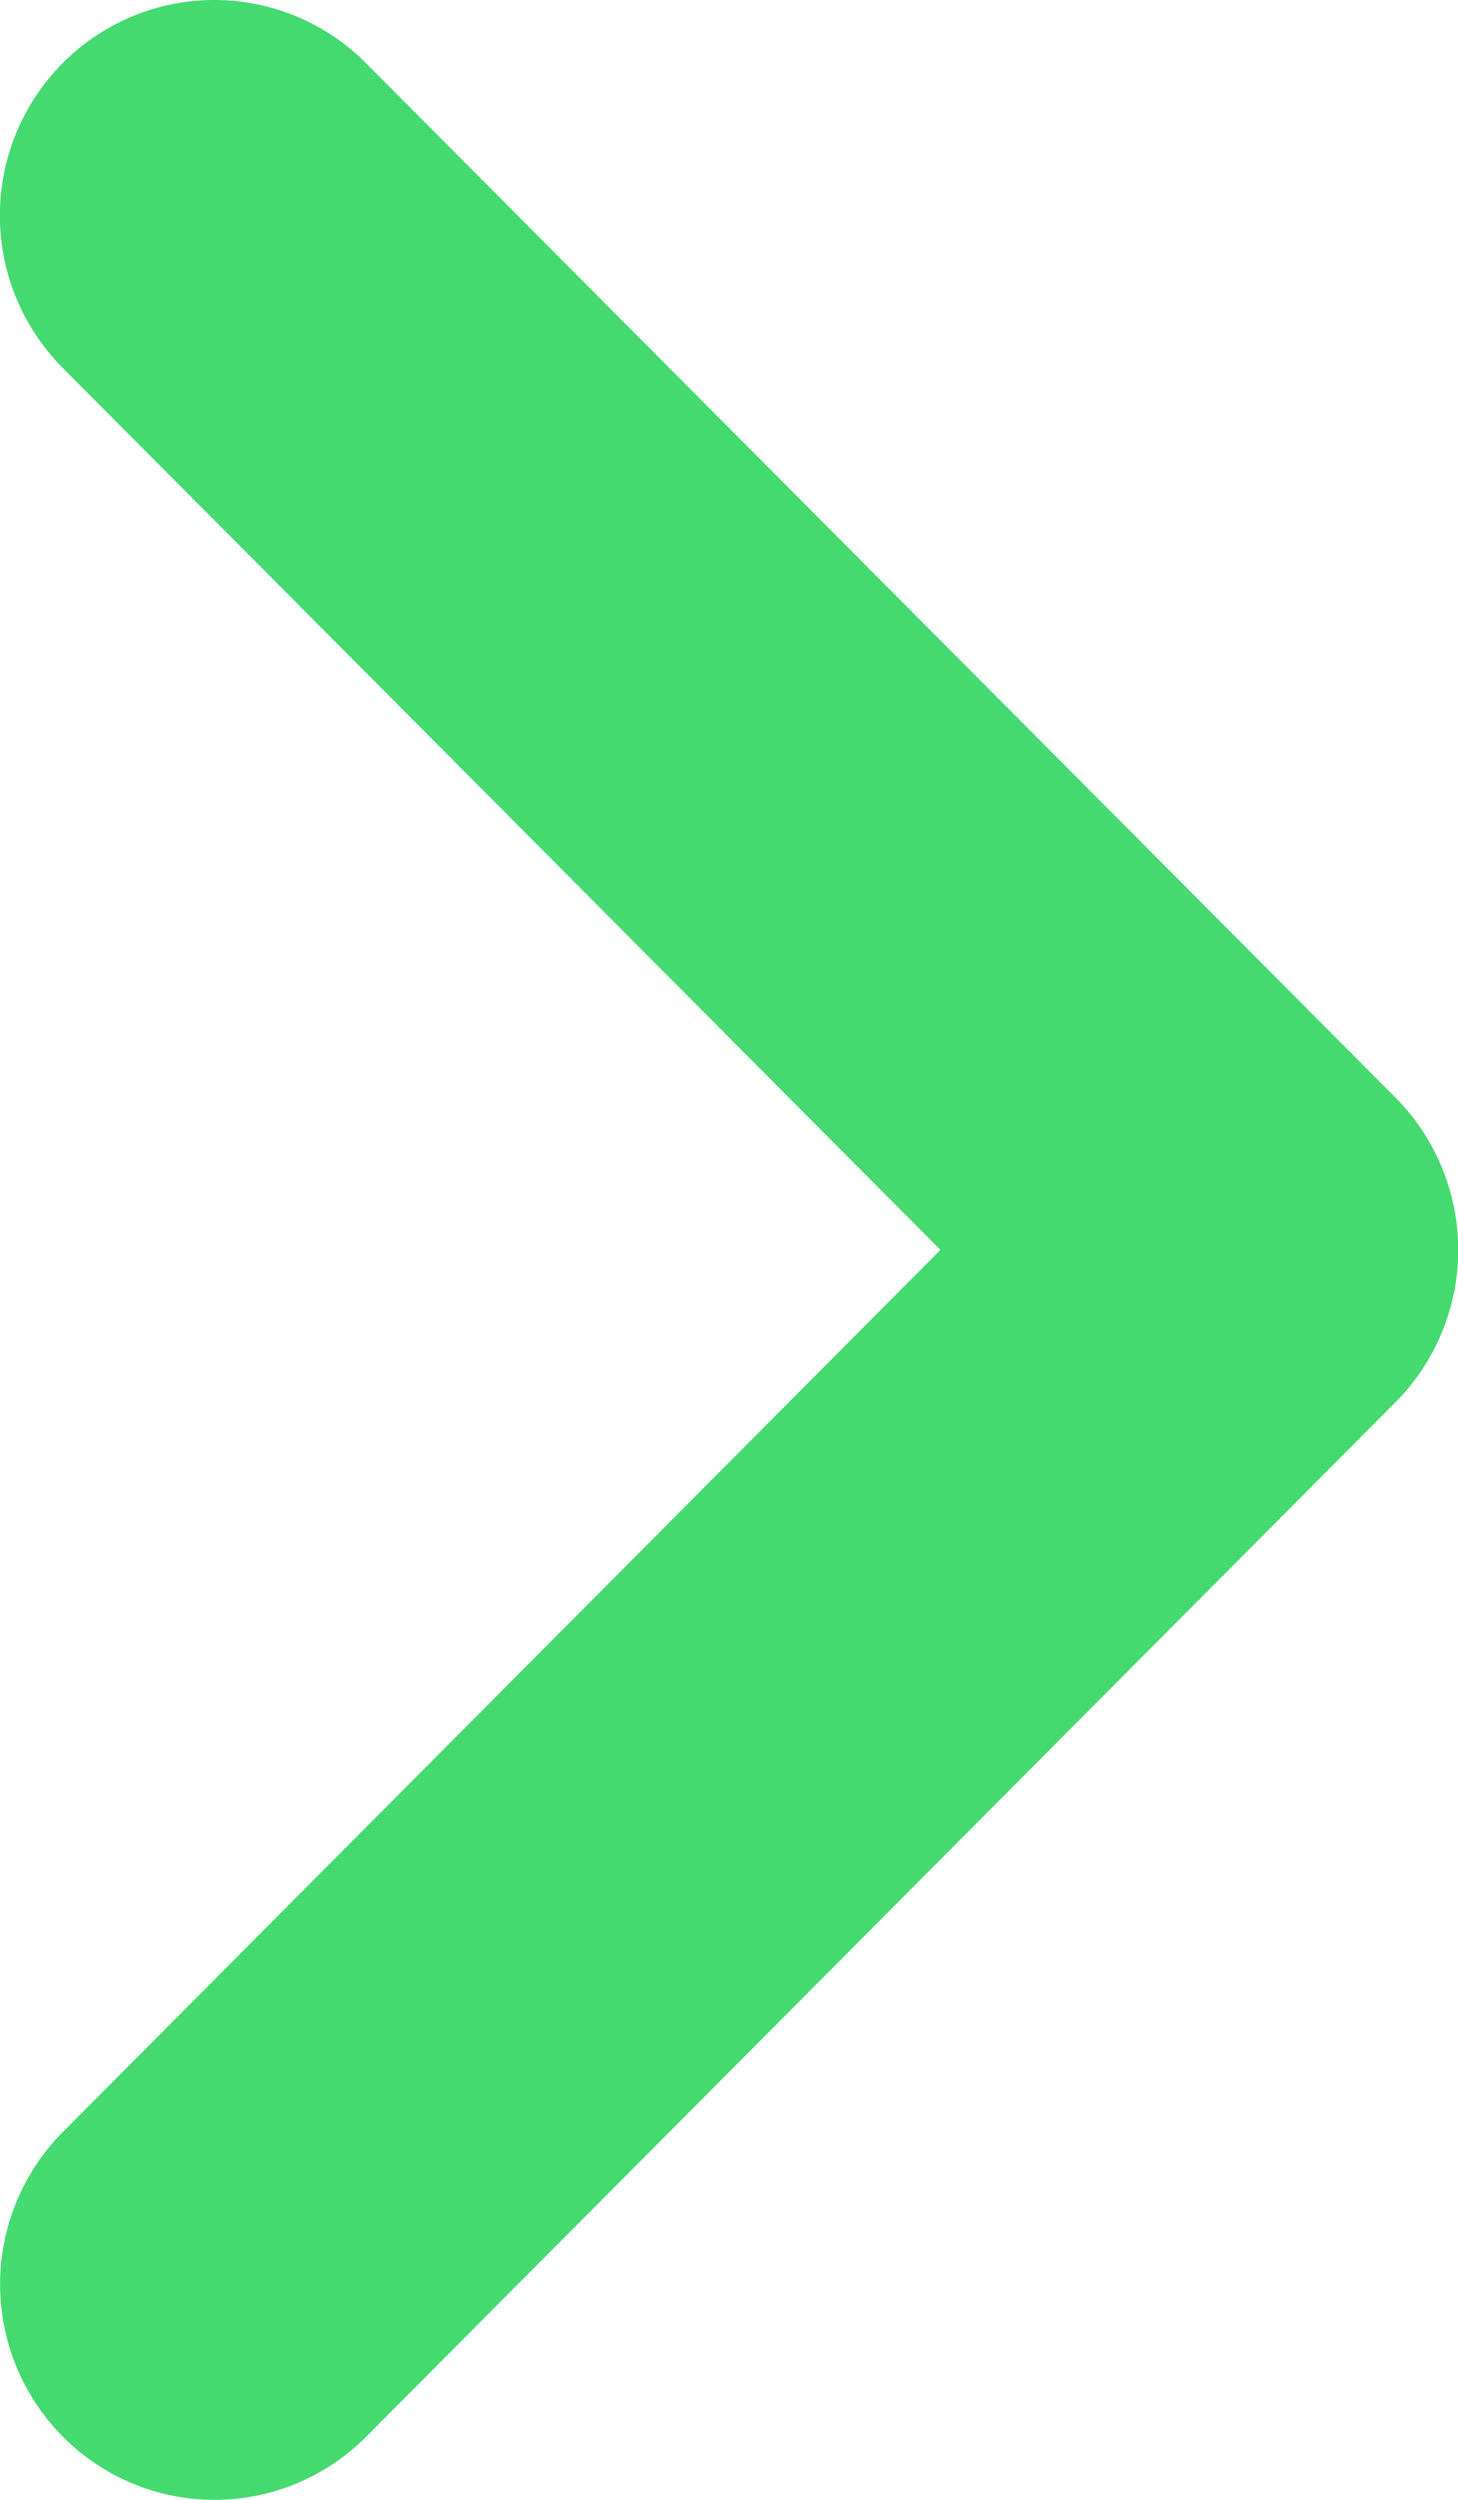 <svg xmlns="http://www.w3.org/2000/svg" width="7" height="12" viewBox="0 0 7 12">
    <path fill="#45DA6F" fill-rule="evenodd" d="M.301 1.766a1.038 1.038 0 0 1 0-1.463 1.026 1.026 0 0 1 1.456 0L6.7 5.269a1.038 1.038 0 0 1 0 1.462l-4.942 4.966a1.026 1.026 0 0 1-1.456 0 1.038 1.038 0 0 1 0-1.463L4.515 6 .301 1.766z"/>
</svg>
